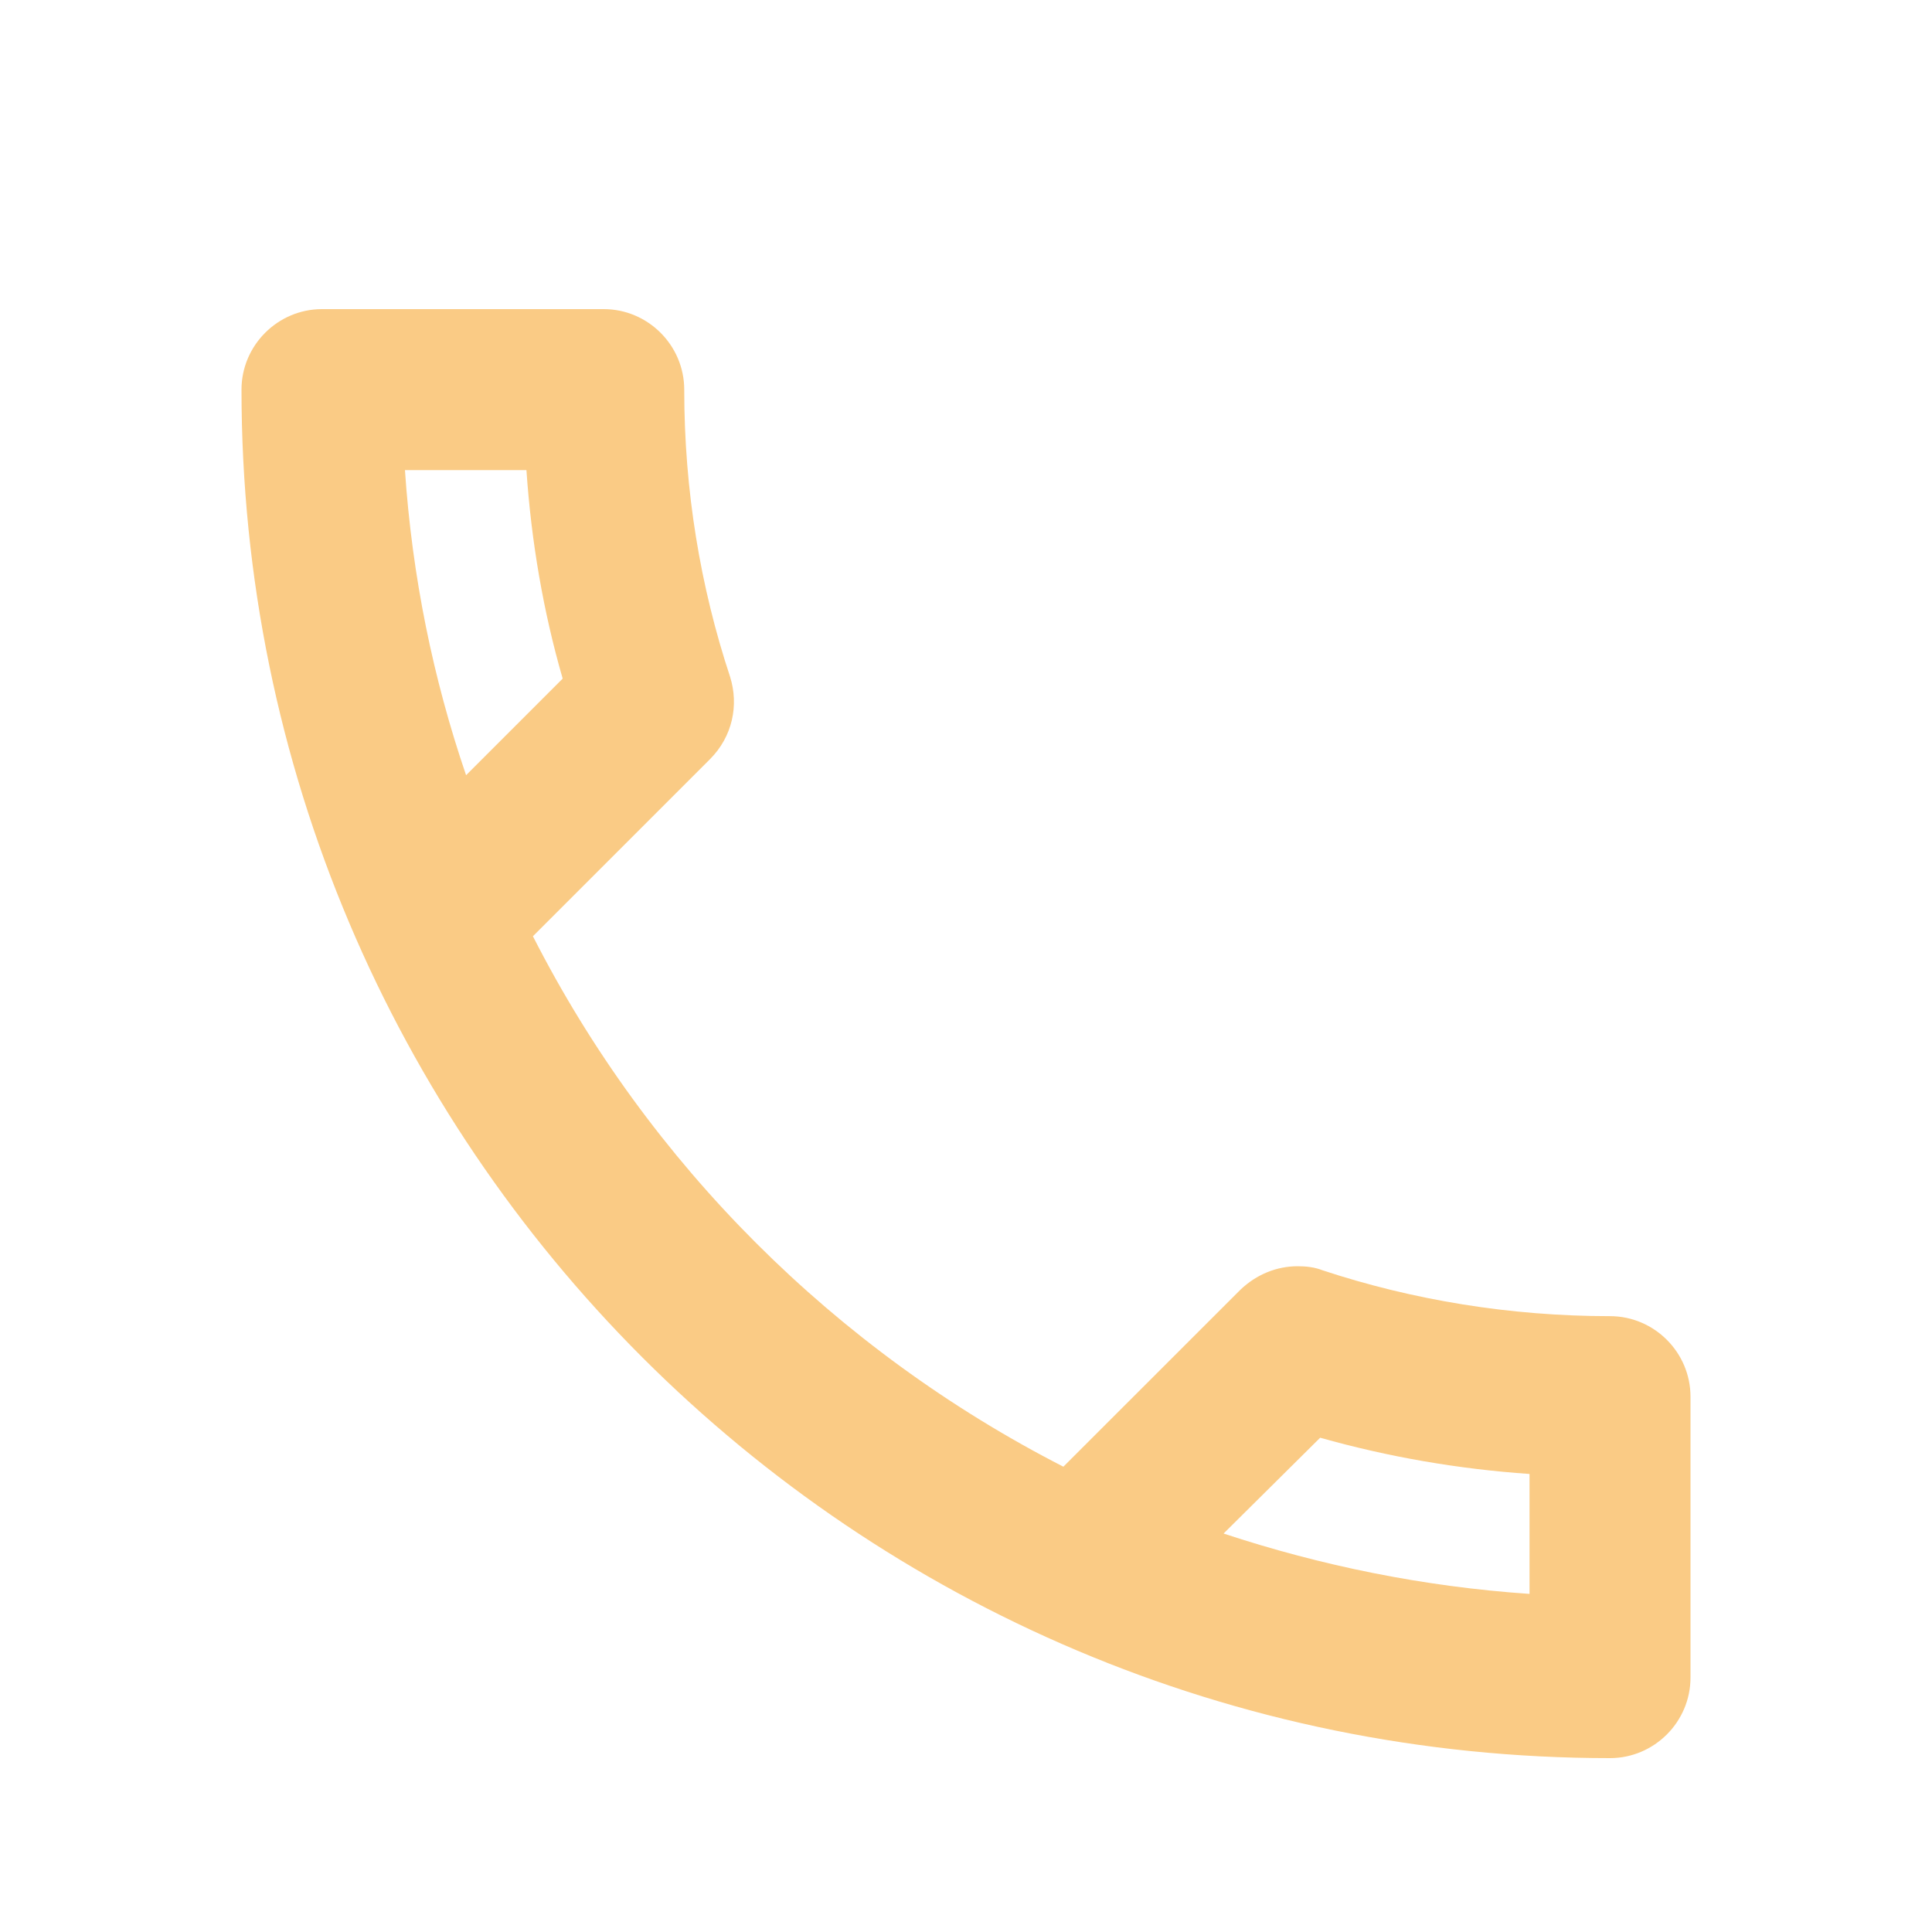<svg width="25" height="25" viewBox="0 0 25 25" fill="none" xmlns="http://www.w3.org/2000/svg">
<g clip-path="url(#clip0_11_3008)">
<path d="M6.812 6.083C6.875 7.01 7.031 7.917 7.281 8.781L6.031 10.031C5.604 8.781 5.333 7.458 5.24 6.083H6.812ZM17.083 18.604C17.969 18.854 18.875 19.01 19.792 19.073V20.625C18.417 20.531 17.094 20.26 15.833 19.844L17.083 18.604ZM7.812 4H4.167C3.594 4 3.125 4.469 3.125 5.042C3.125 14.823 11.052 22.75 20.833 22.75C21.406 22.75 21.875 22.281 21.875 21.708V18.073C21.875 17.5 21.406 17.031 20.833 17.031C19.542 17.031 18.281 16.823 17.115 16.438C17.01 16.396 16.896 16.385 16.792 16.385C16.521 16.385 16.26 16.49 16.052 16.688L13.76 18.979C10.812 17.469 8.396 15.062 6.896 12.115L9.188 9.823C9.479 9.531 9.562 9.125 9.448 8.76C9.062 7.594 8.854 6.344 8.854 5.042C8.854 4.469 8.385 4 7.812 4Z" fill="#FACB85"/>
</g>
<defs>
<clipPath id="clip0_11_3008">
<rect width="25" height="25" fill="white"/>
</clipPath>
</defs>
</svg>
